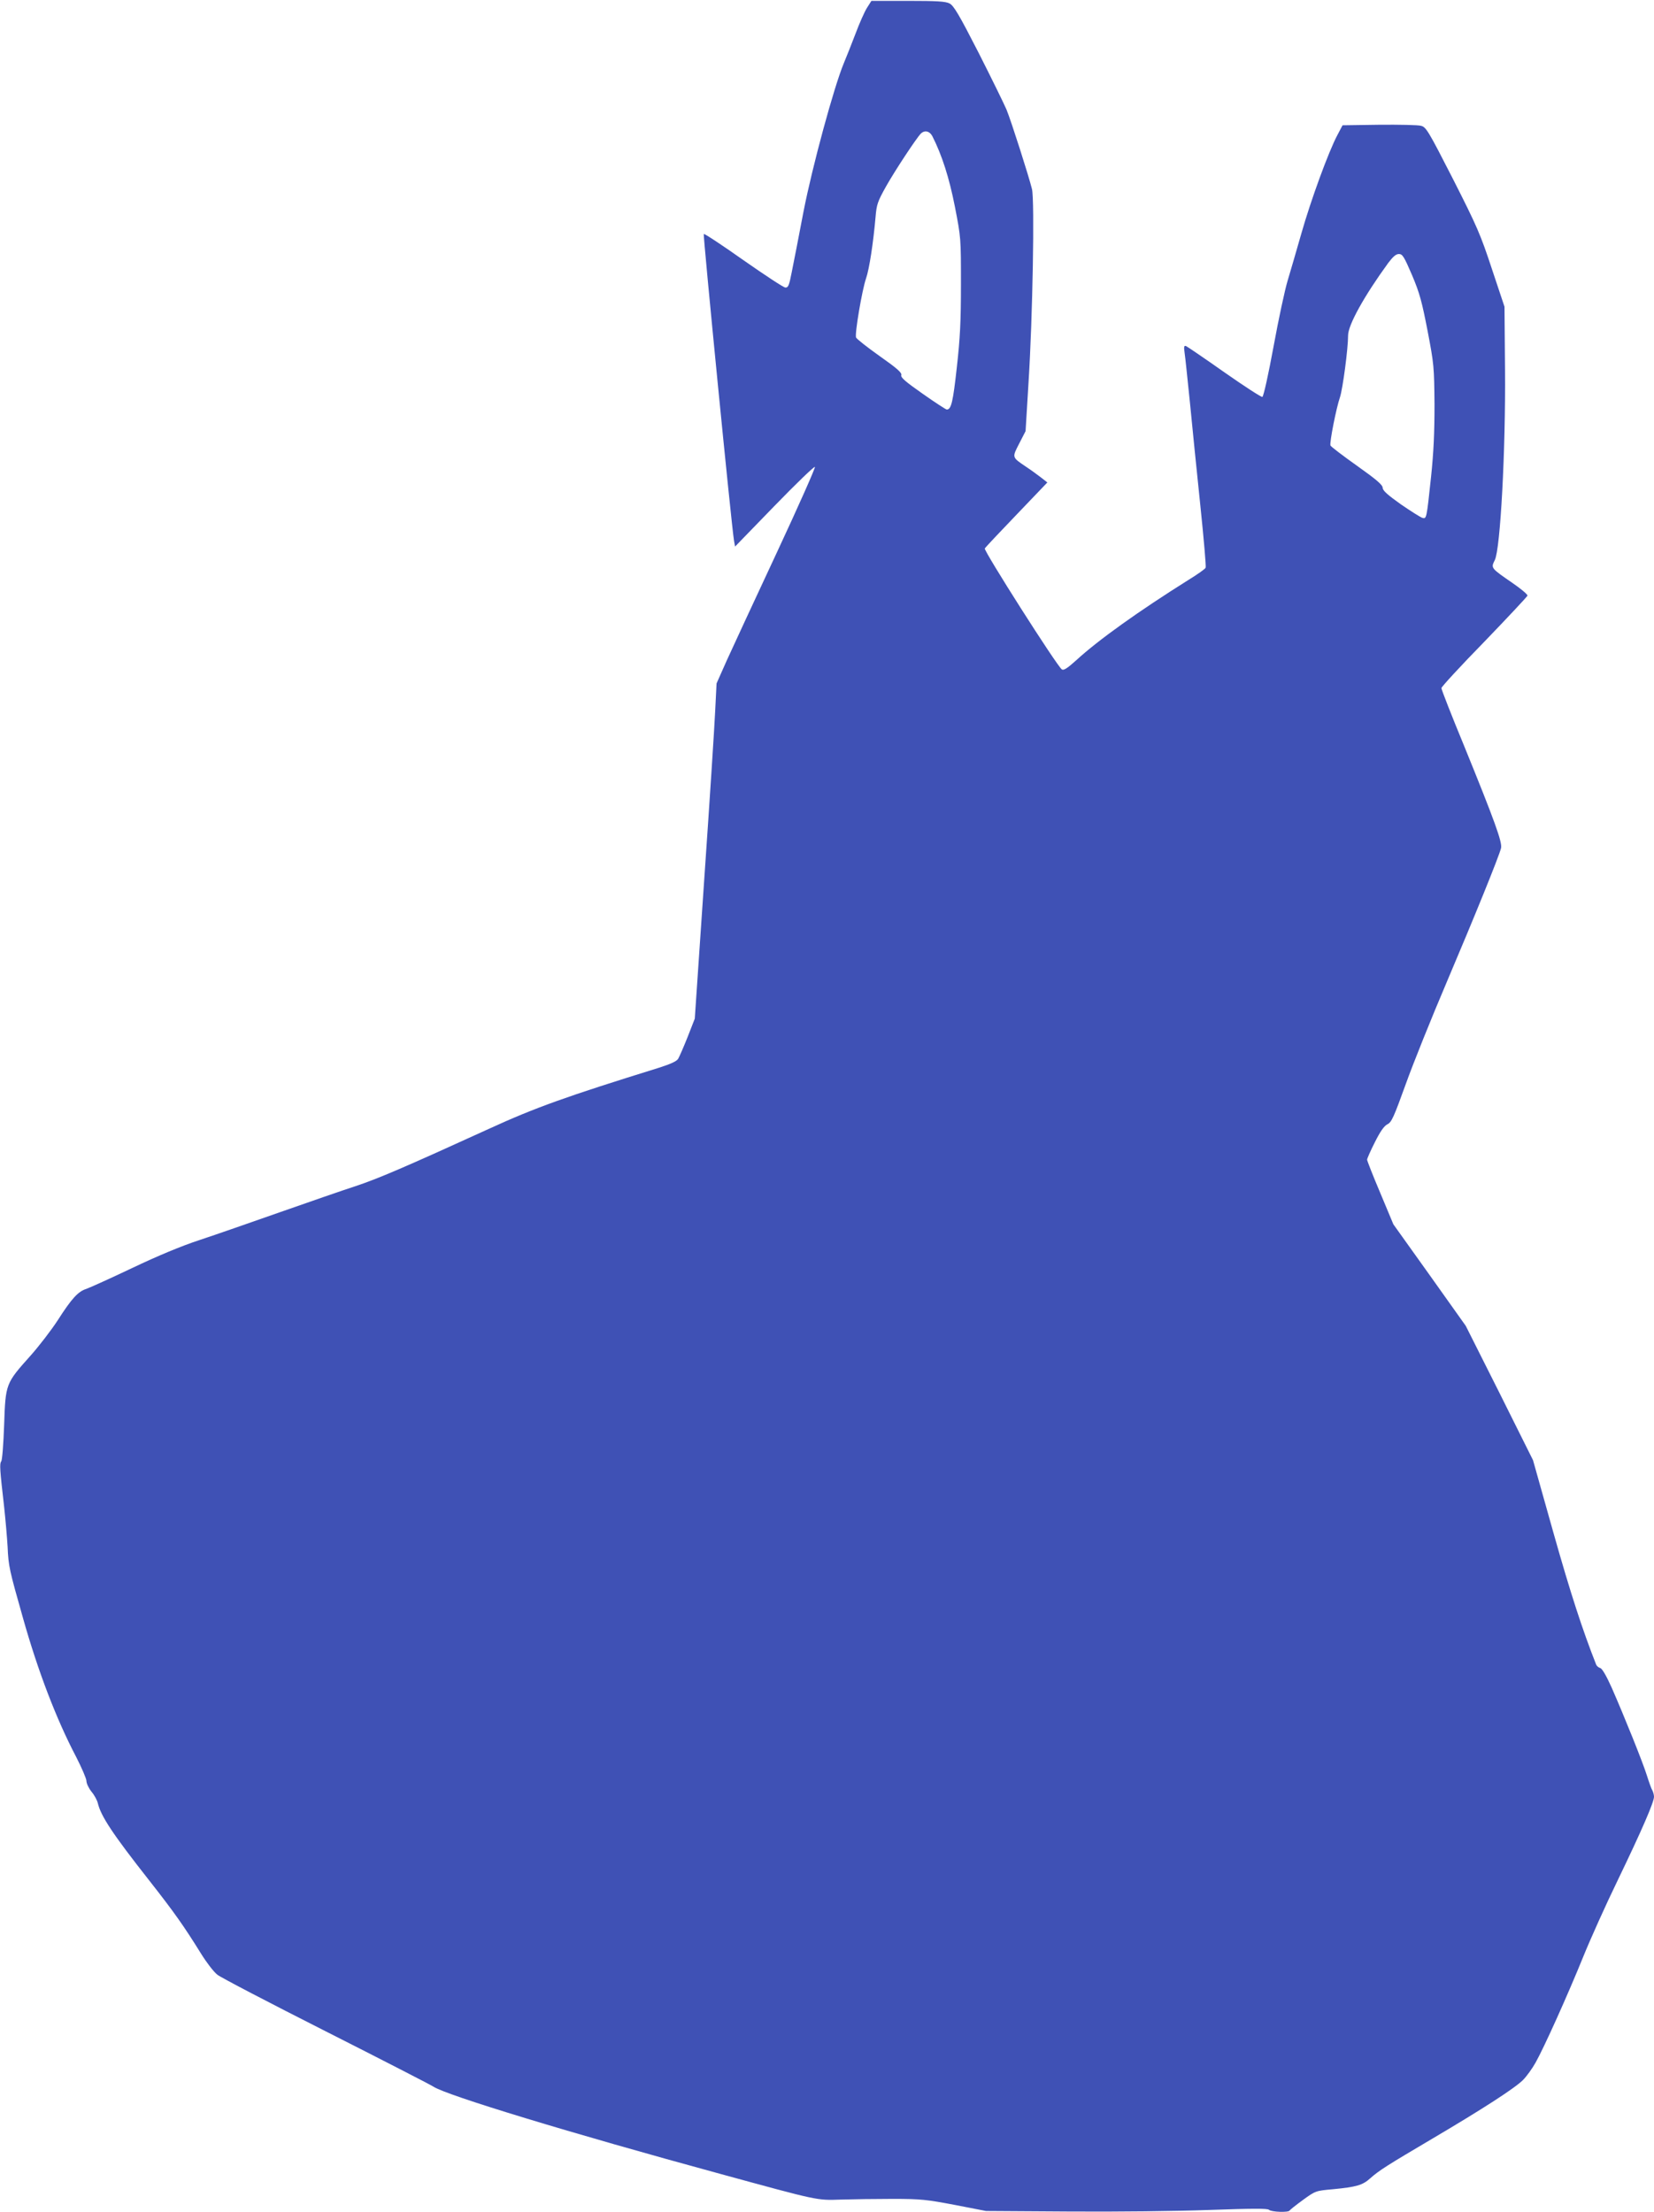 <?xml version="1.0" standalone="no"?>
<!DOCTYPE svg PUBLIC "-//W3C//DTD SVG 20010904//EN"
 "http://www.w3.org/TR/2001/REC-SVG-20010904/DTD/svg10.dtd">
<svg version="1.0" xmlns="http://www.w3.org/2000/svg"
 width="957pt" height="1280pt" viewBox="0 0 957 1280"
 preserveAspectRatio="xMidYMid meet">
<g transform="translate(0,1280) scale(0.1,-0.1)"
fill="#3f51b5" stroke="none">
<path d="M5016 12754 c-14 -22 -44 -90 -66 -149 -23 -60 -53 -136 -67 -169
-57 -136 -183 -599 -234 -861 -27 -143 -58 -300 -68 -350 -15 -77 -20 -90 -37
-89 -10 0 -119 72 -242 158 -123 87 -226 155 -230 152 -5 -6 160 -1686 175
-1775 l6 -34 227 234 c125 129 231 231 235 227 4 -4 -95 -227 -220 -495 -126
-269 -255 -549 -289 -623 l-60 -135 -8 -160 c-4 -88 -32 -524 -63 -970 l-55
-810 -41 -105 c-23 -58 -48 -115 -55 -127 -9 -15 -43 -30 -111 -52 -538 -167
-717 -231 -985 -354 -482 -220 -640 -288 -773 -332 -71 -23 -267 -91 -435
-150 -168 -59 -377 -132 -465 -161 -104 -34 -241 -91 -390 -162 -126 -60 -246
-114 -266 -121 -47 -15 -84 -55 -164 -180 -37 -57 -109 -151 -159 -207 -143
-160 -144 -161 -152 -399 -4 -110 -11 -206 -17 -212 -10 -14 -8 -47 17 -264 8
-74 17 -178 20 -230 5 -113 10 -134 88 -409 88 -313 195 -591 309 -808 32 -63
59 -125 59 -138 0 -14 13 -42 29 -62 17 -20 33 -50 37 -67 18 -75 84 -176 298
-448 146 -186 200 -263 300 -424 31 -50 73 -105 94 -121 20 -16 302 -163 626
-327 324 -164 604 -308 623 -320 71 -49 797 -270 1663 -506 567 -155 555 -153
695 -148 66 2 201 4 300 4 164 0 196 -4 360 -35 l180 -35 480 -3 c273 -2 623
2 813 9 252 9 336 9 344 1 13 -13 114 -17 120 -4 2 4 36 31 77 61 73 53 74 53
175 62 133 13 170 23 214 63 53 47 98 75 362 231 288 170 474 290 522 338 20
20 53 65 73 101 50 89 188 396 275 611 40 99 131 302 203 450 137 284 207 446
207 477 0 10 -4 26 -9 36 -6 9 -20 49 -32 87 -24 77 -129 338 -204 509 -31 69
-55 110 -66 113 -10 3 -21 12 -24 21 -78 197 -149 415 -246 759 l-119 423
-194 389 -195 388 -209 294 -210 294 -76 182 c-42 99 -76 186 -76 192 0 6 20
52 45 101 31 62 53 94 73 104 24 12 37 42 106 233 43 120 150 386 237 590 161
379 302 726 314 775 8 33 -35 153 -215 595 -72 174 -130 323 -130 331 0 7 111
128 248 268 136 141 248 261 250 267 1 7 -37 39 -85 72 -129 89 -127 87 -104
134 32 63 63 634 59 1102 l-3 364 -73 219 c-66 200 -86 246 -225 520 -143 280
-156 301 -185 308 -17 5 -126 7 -243 6 l-211 -3 -29 -55 c-52 -97 -155 -380
-209 -570 -29 -102 -65 -225 -80 -275 -15 -49 -52 -220 -81 -379 -30 -163 -58
-290 -65 -293 -6 -2 -105 62 -219 142 -115 81 -215 149 -222 152 -12 5 -14 -3
-9 -38 4 -24 17 -154 31 -289 13 -135 40 -402 60 -594 20 -192 34 -355 31
-361 -2 -7 -46 -38 -98 -70 -290 -182 -524 -349 -652 -467 -51 -46 -72 -59
-82 -52 -27 17 -453 687 -446 700 4 7 87 95 185 197 l177 185 -37 29 c-21 16
-59 44 -85 61 -84 57 -83 53 -41 135 l37 72 17 280 c24 377 36 1055 20 1121
-18 73 -119 390 -147 459 -14 33 -87 182 -162 330 -113 221 -144 273 -168 285
-23 12 -72 15 -241 15 l-211 0 -26 -41z m378 -741 c56 -110 98 -241 131 -409
35 -180 35 -181 35 -450 0 -214 -5 -313 -24 -481 -22 -199 -32 -243 -58 -243
-5 0 -68 41 -139 91 -100 70 -129 95 -124 108 4 14 -24 39 -125 110 -72 51
-134 100 -137 108 -8 22 35 276 58 342 19 55 42 207 55 356 6 72 12 89 60 175
51 91 175 279 202 307 22 21 50 15 66 -14z m2776 -805 c44 -104 57 -153 90
-323 37 -193 38 -208 40 -425 0 -166 -5 -276 -20 -420 -26 -245 -26 -243 -50
-237 -10 3 -66 38 -124 78 -79 56 -105 80 -106 96 0 17 -35 47 -149 128 -82
58 -151 111 -153 117 -6 17 34 219 55 279 16 48 47 280 47 358 0 60 93 228
232 419 28 37 45 52 62 52 21 0 30 -15 76 -122z"/>
</g>
</svg>
